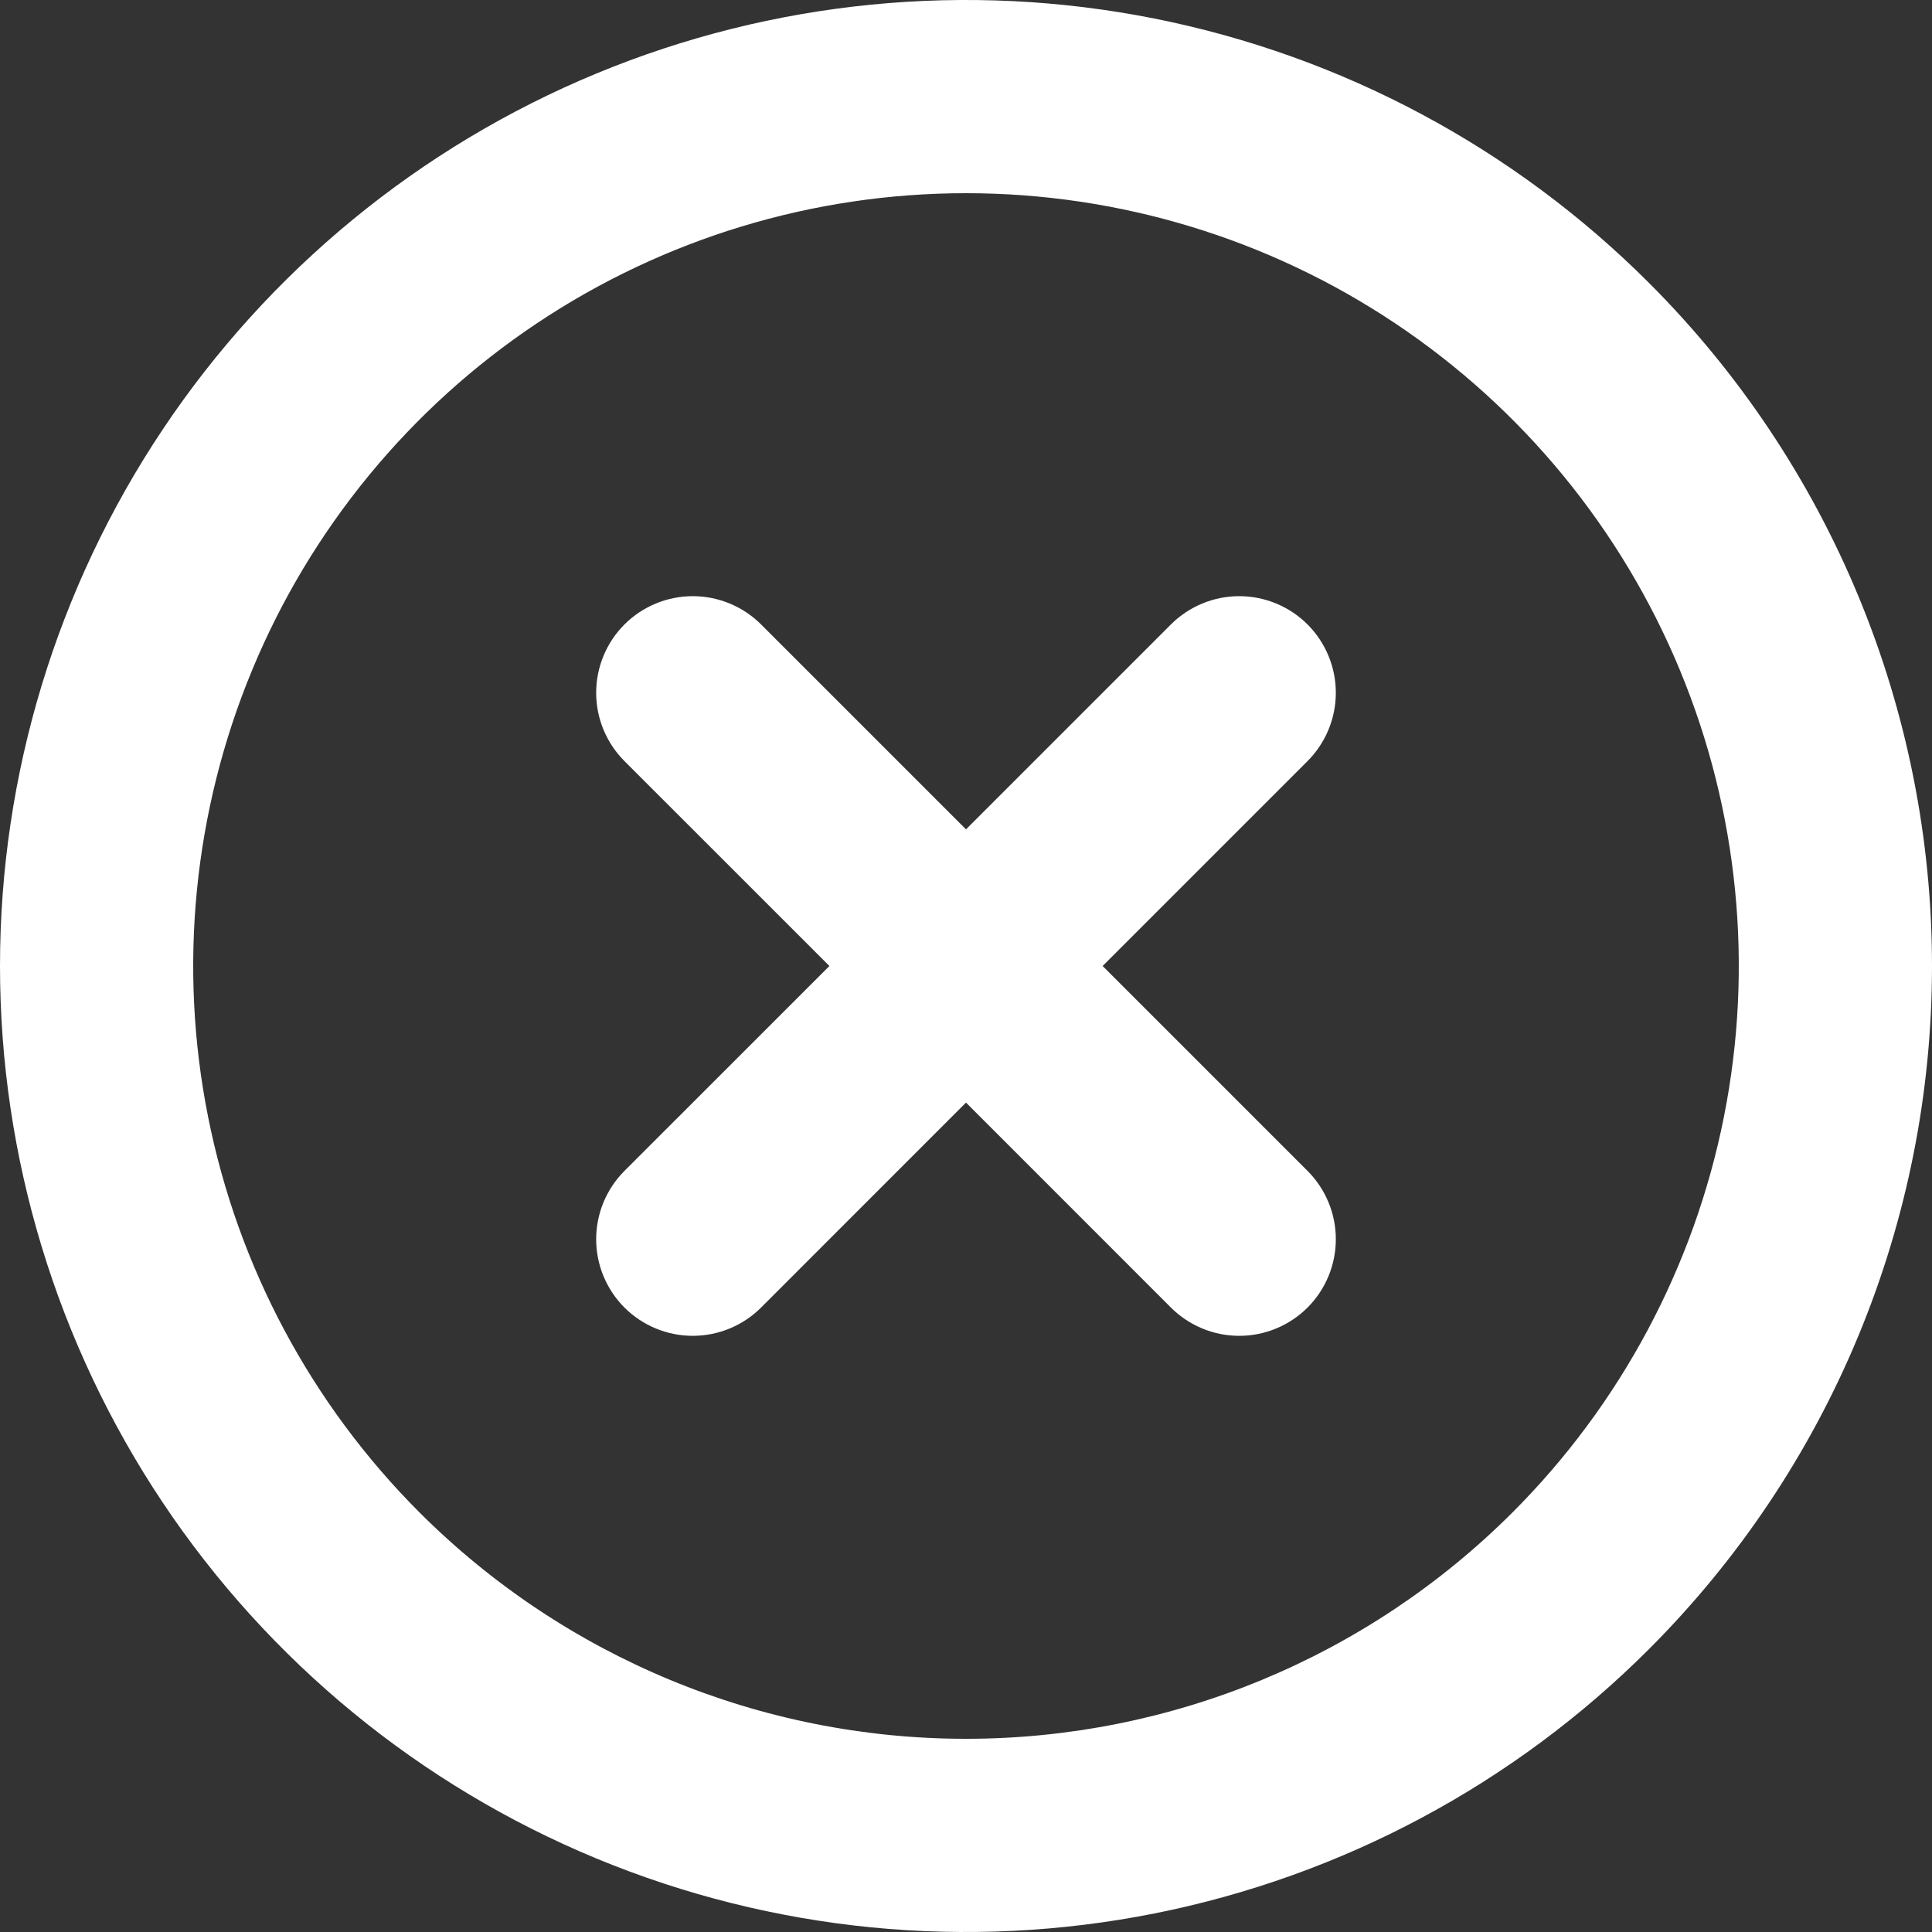 <svg width="33" height="33" viewBox="0 0 33 33" fill="none" xmlns="http://www.w3.org/2000/svg">
<rect x="0" y="0" width="33" height="33" fill="#333333" stroke="none"/>
<path d="M28.167 4.833C25.86 2.525 22.92 0.954 19.719 0.317C16.518 -0.32 13.201 0.007 10.186 1.256C7.171 2.505 4.594 4.62 2.781 7.333C0.968 10.046 1.04693e-05 13.237 1.04693e-05 16.5C1.04693e-05 19.763 0.968 22.953 2.781 25.667C4.594 28.38 7.171 30.495 10.186 31.744C13.201 32.993 16.518 33.32 19.719 32.683C22.92 32.046 25.86 30.475 28.167 28.167C29.699 26.635 30.915 24.816 31.744 22.814C32.573 20.812 33 18.667 33 16.5C33 14.333 32.573 12.188 31.744 10.186C30.915 8.184 29.699 6.365 28.167 4.833ZM7.166 25.834C5.32 23.988 4.063 21.636 3.554 19.075C3.044 16.515 3.306 13.861 4.305 11.449C5.304 9.037 6.996 6.975 9.166 5.525C11.337 4.074 13.889 3.3 16.5 3.3C19.111 3.3 21.663 4.074 23.834 5.525C26.004 6.975 27.696 9.037 28.695 11.449C29.694 13.861 29.956 16.515 29.446 19.075C28.937 21.636 27.68 23.988 25.834 25.834C23.358 28.309 20.001 29.7 16.5 29.7C12.999 29.7 9.642 28.309 7.166 25.834ZM22.334 20L18.834 16.5L22.334 13C22.643 12.69 22.817 12.271 22.817 11.833C22.817 11.396 22.643 10.976 22.334 10.666C22.024 10.357 21.605 10.183 21.167 10.183C20.729 10.183 20.31 10.357 20 10.666L16.5 14.166L13 10.666C12.69 10.357 12.271 10.183 11.833 10.183C11.396 10.183 10.976 10.357 10.666 10.666C10.357 10.976 10.183 11.396 10.183 11.833C10.183 12.271 10.357 12.69 10.666 13L14.167 16.5L10.666 20C10.357 20.31 10.183 20.729 10.183 21.167C10.183 21.605 10.357 22.024 10.666 22.334C10.976 22.643 11.396 22.817 11.833 22.817C12.271 22.817 12.69 22.643 13 22.334L16.5 18.833L20 22.334C20.31 22.643 20.729 22.817 21.167 22.817C21.605 22.817 22.024 22.643 22.334 22.334C22.643 22.024 22.817 21.605 22.817 21.167C22.817 20.729 22.643 20.31 22.334 20Z" fill="white"/>
</svg>
